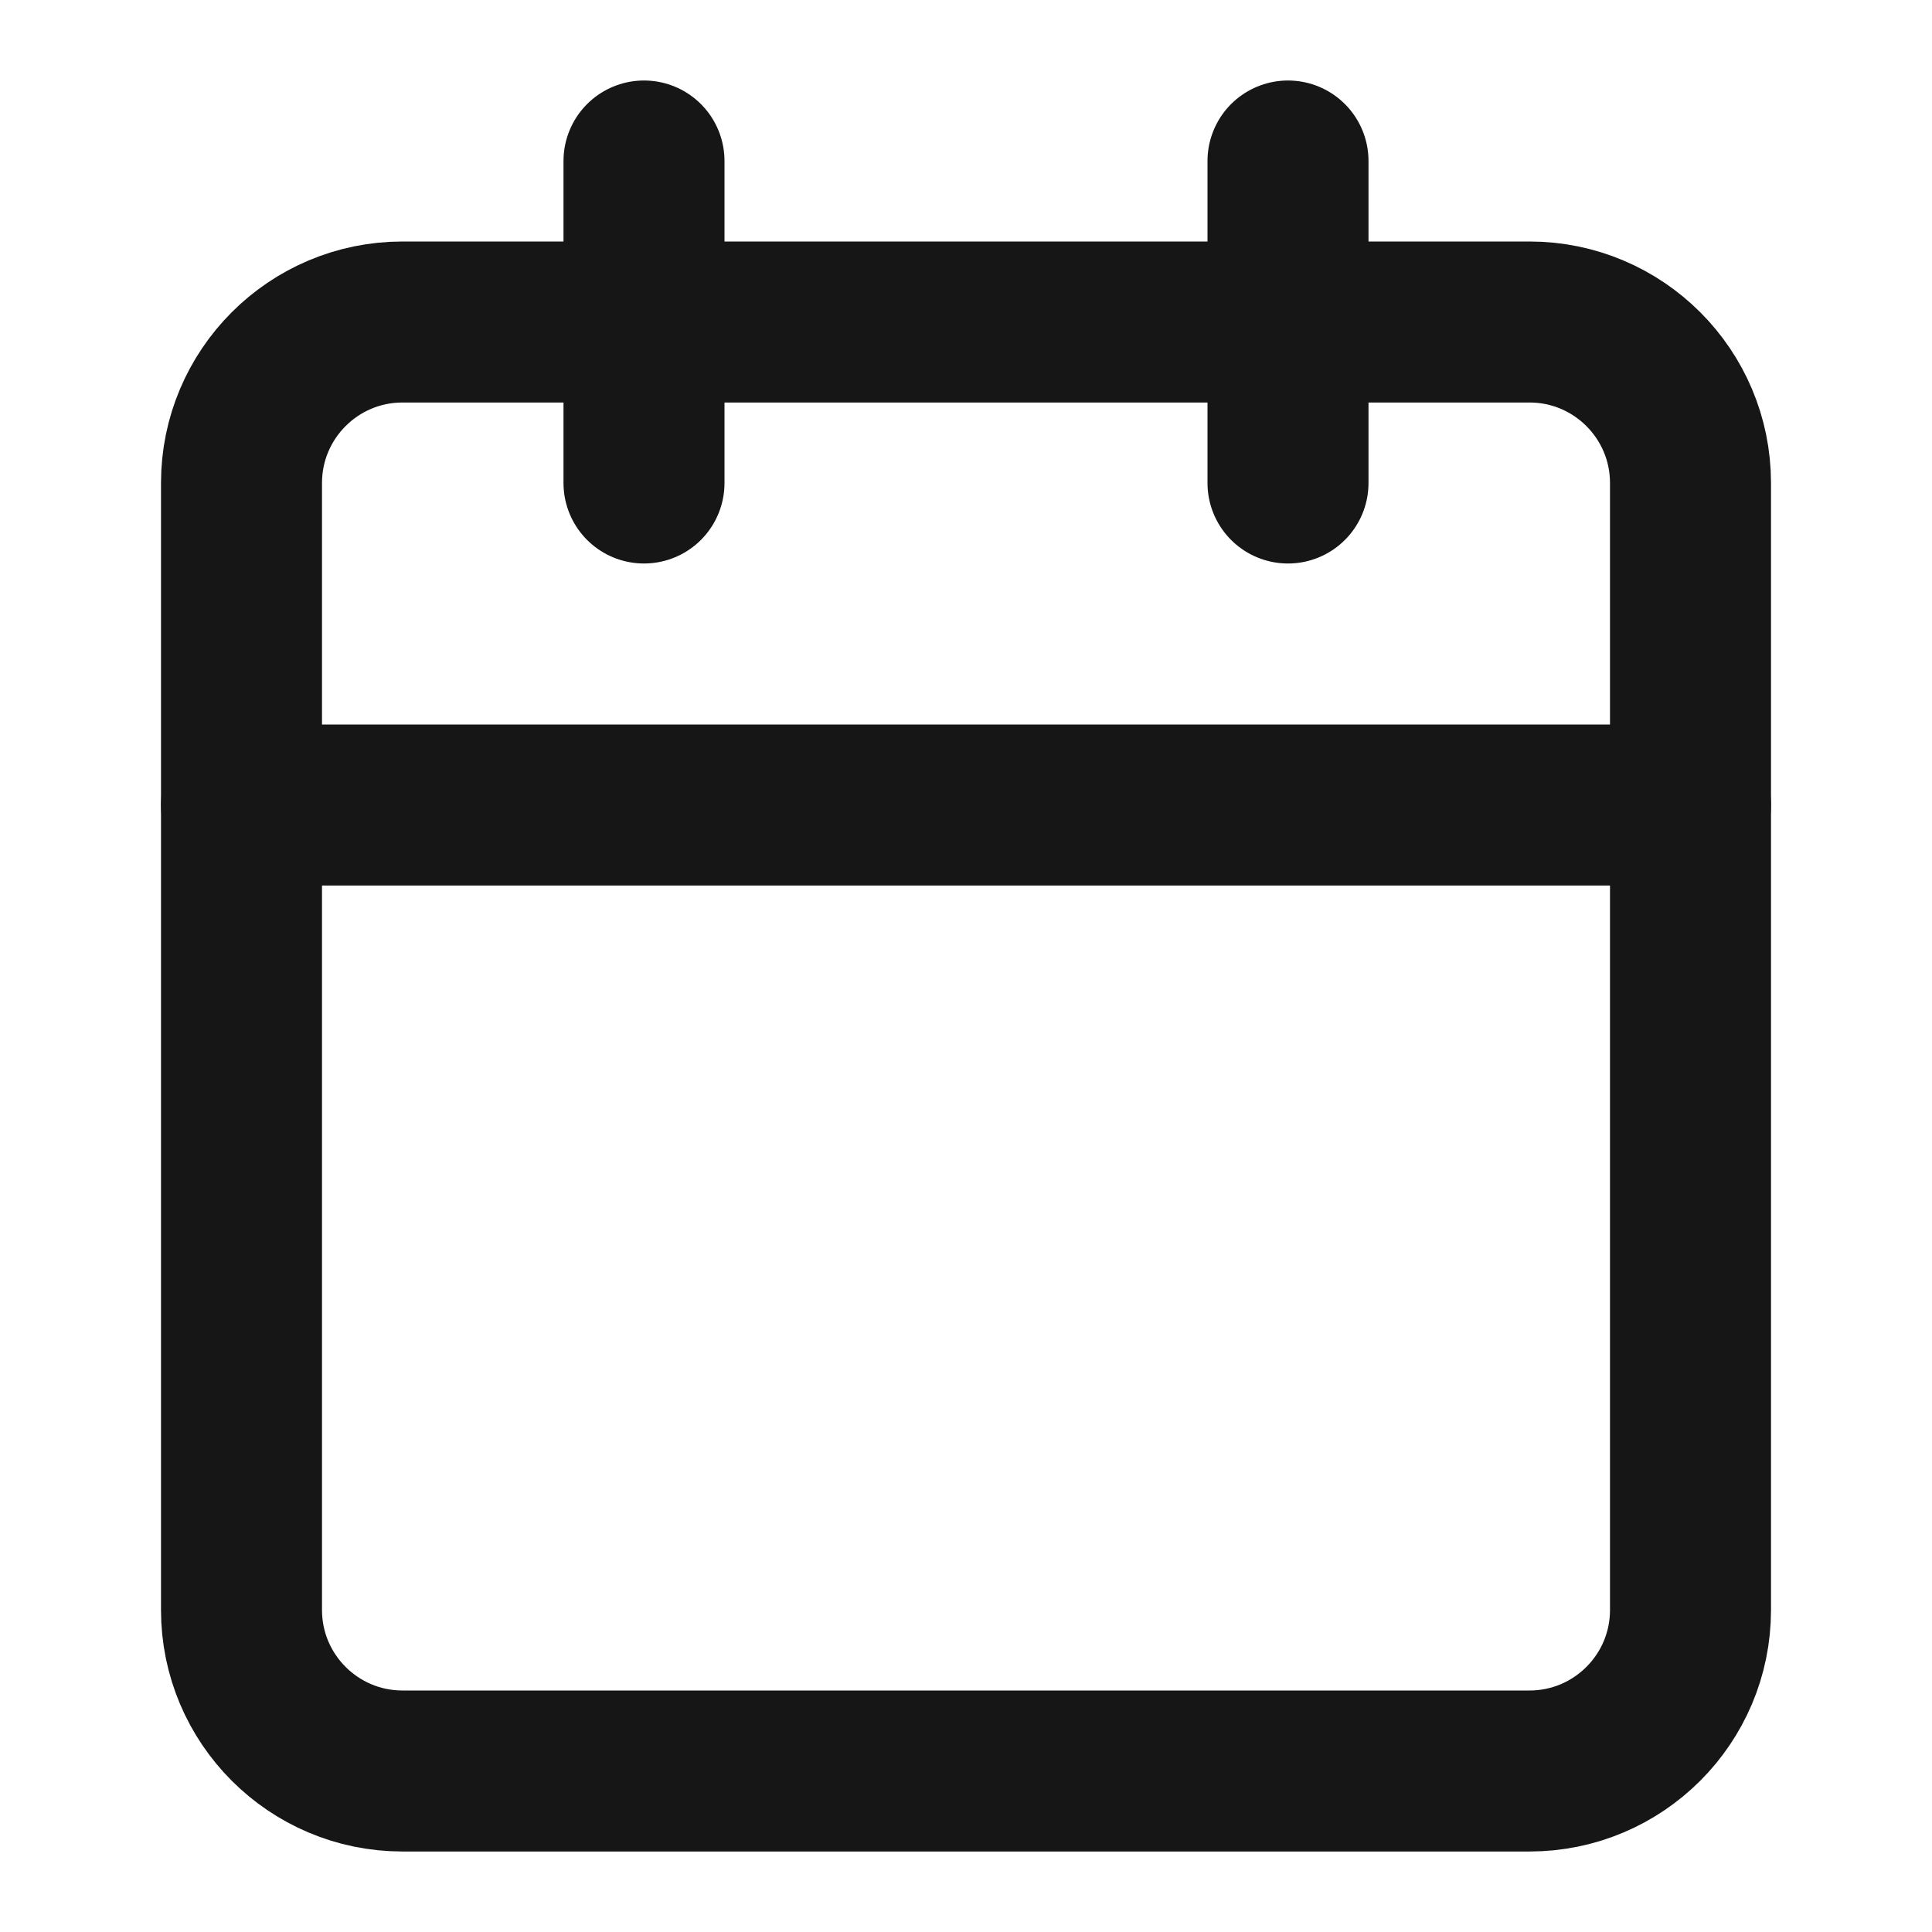 <?xml version="1.0" encoding="UTF-8"?> <svg xmlns="http://www.w3.org/2000/svg" width="18" height="18" viewBox="0 0 18 18" fill="none"> <path d="M14.25 3H3.75C2.922 3 2.25 3.672 2.25 4.5V15C2.25 15.828 2.922 16.5 3.75 16.5H14.25C15.078 16.5 15.75 15.828 15.75 15V4.5C15.75 3.672 15.078 3 14.25 3Z" stroke="#161616" stroke-width="1.5" stroke-linecap="round" stroke-linejoin="round"></path> <path d="M12 1.5V4.5" stroke="#161616" stroke-width="1.5" stroke-linecap="round" stroke-linejoin="round"></path> <path d="M6 1.5V4.5" stroke="#161616" stroke-width="1.5" stroke-linecap="round" stroke-linejoin="round"></path> <path d="M2.25 7.5H15.75" stroke="#161616" stroke-width="1.5" stroke-linecap="round" stroke-linejoin="round"></path> </svg> 